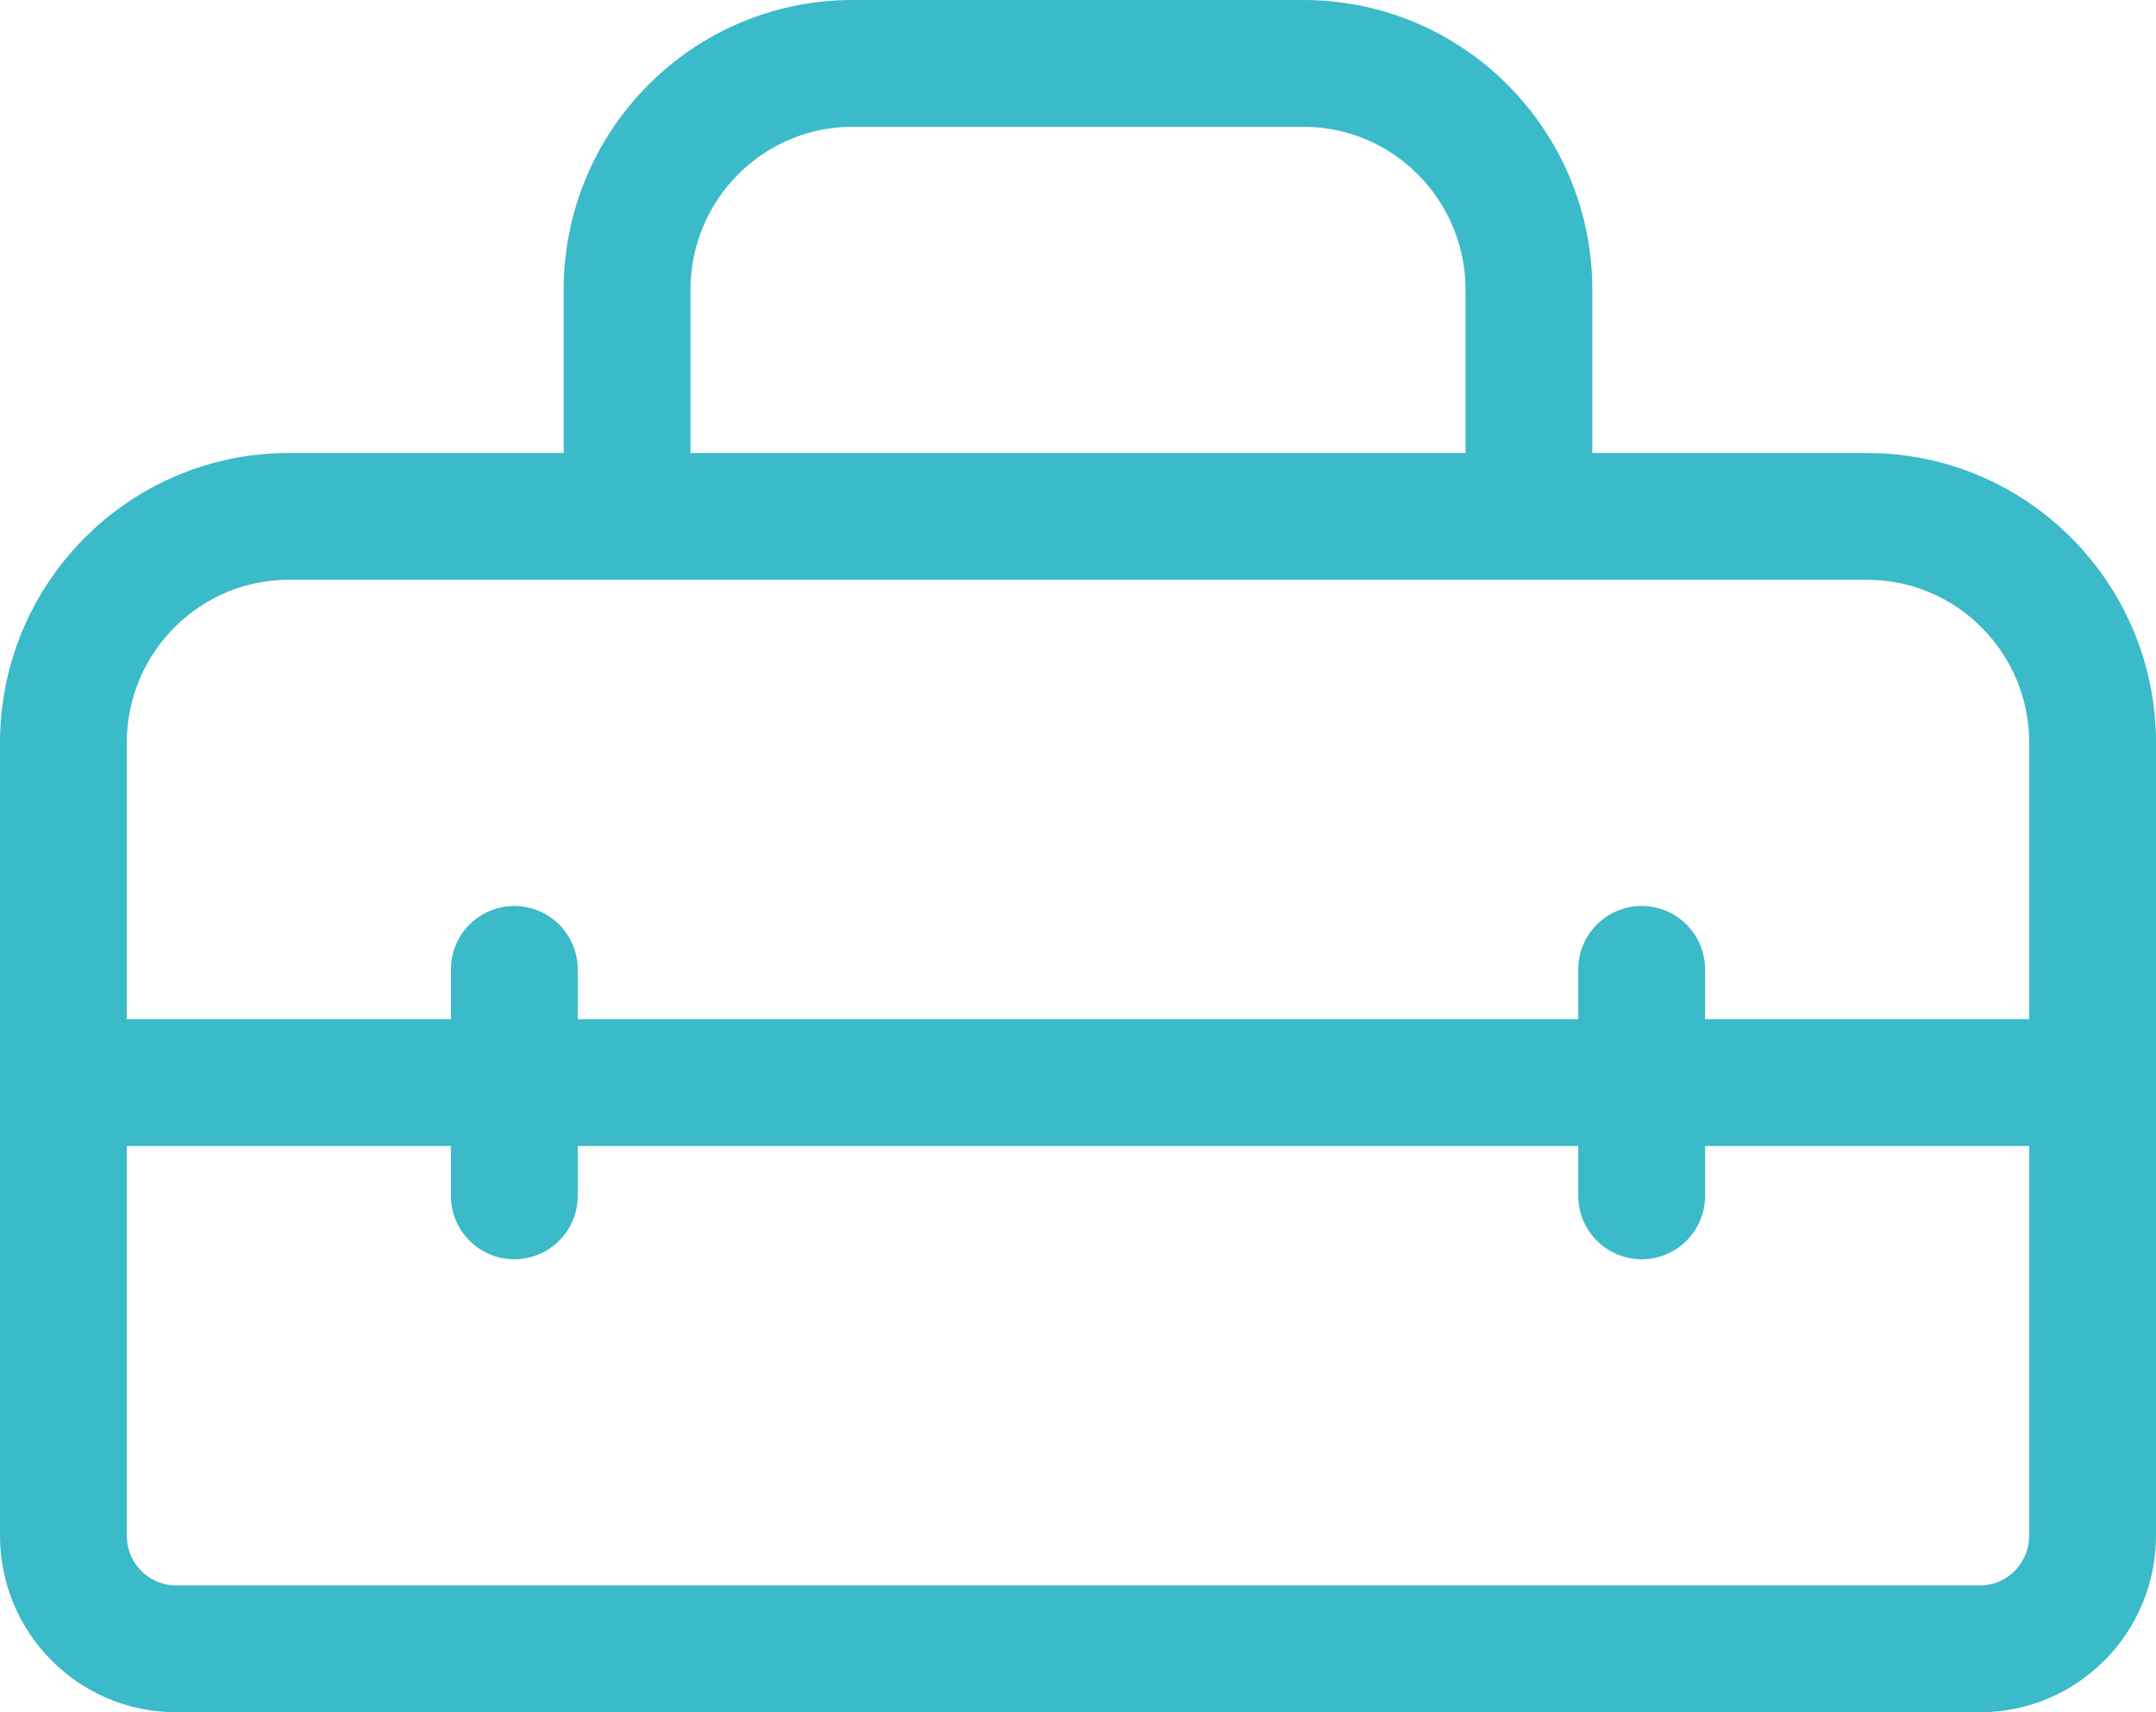 <svg width="34" height="27" viewBox="0 0 34 27" fill="none" xmlns="http://www.w3.org/2000/svg">
<path d="M33 17.071V24.214C33 25.201 32.204 26 31.222 26H2.778C1.796 26 1 25.201 1 24.214V17.071M33 17.071V11.714C33 9.742 31.408 8.143 29.444 8.143H24.111M33 17.071H25.889M1 17.071V11.714C1 9.742 2.592 8.143 4.556 8.143H9.889M1 17.071H8.111M24.111 8.143V4.571C24.111 2.599 22.519 1 20.556 1H13.444C11.481 1 9.889 2.599 9.889 4.571V8.143M24.111 8.143H9.889M25.889 17.071H8.111M25.889 17.071V18.857V15.286M8.111 17.071V15.286M8.111 17.071V18.857" stroke="#3BBAC9" stroke-width="2" stroke-linecap="round" stroke-linejoin="round"/>
</svg>
